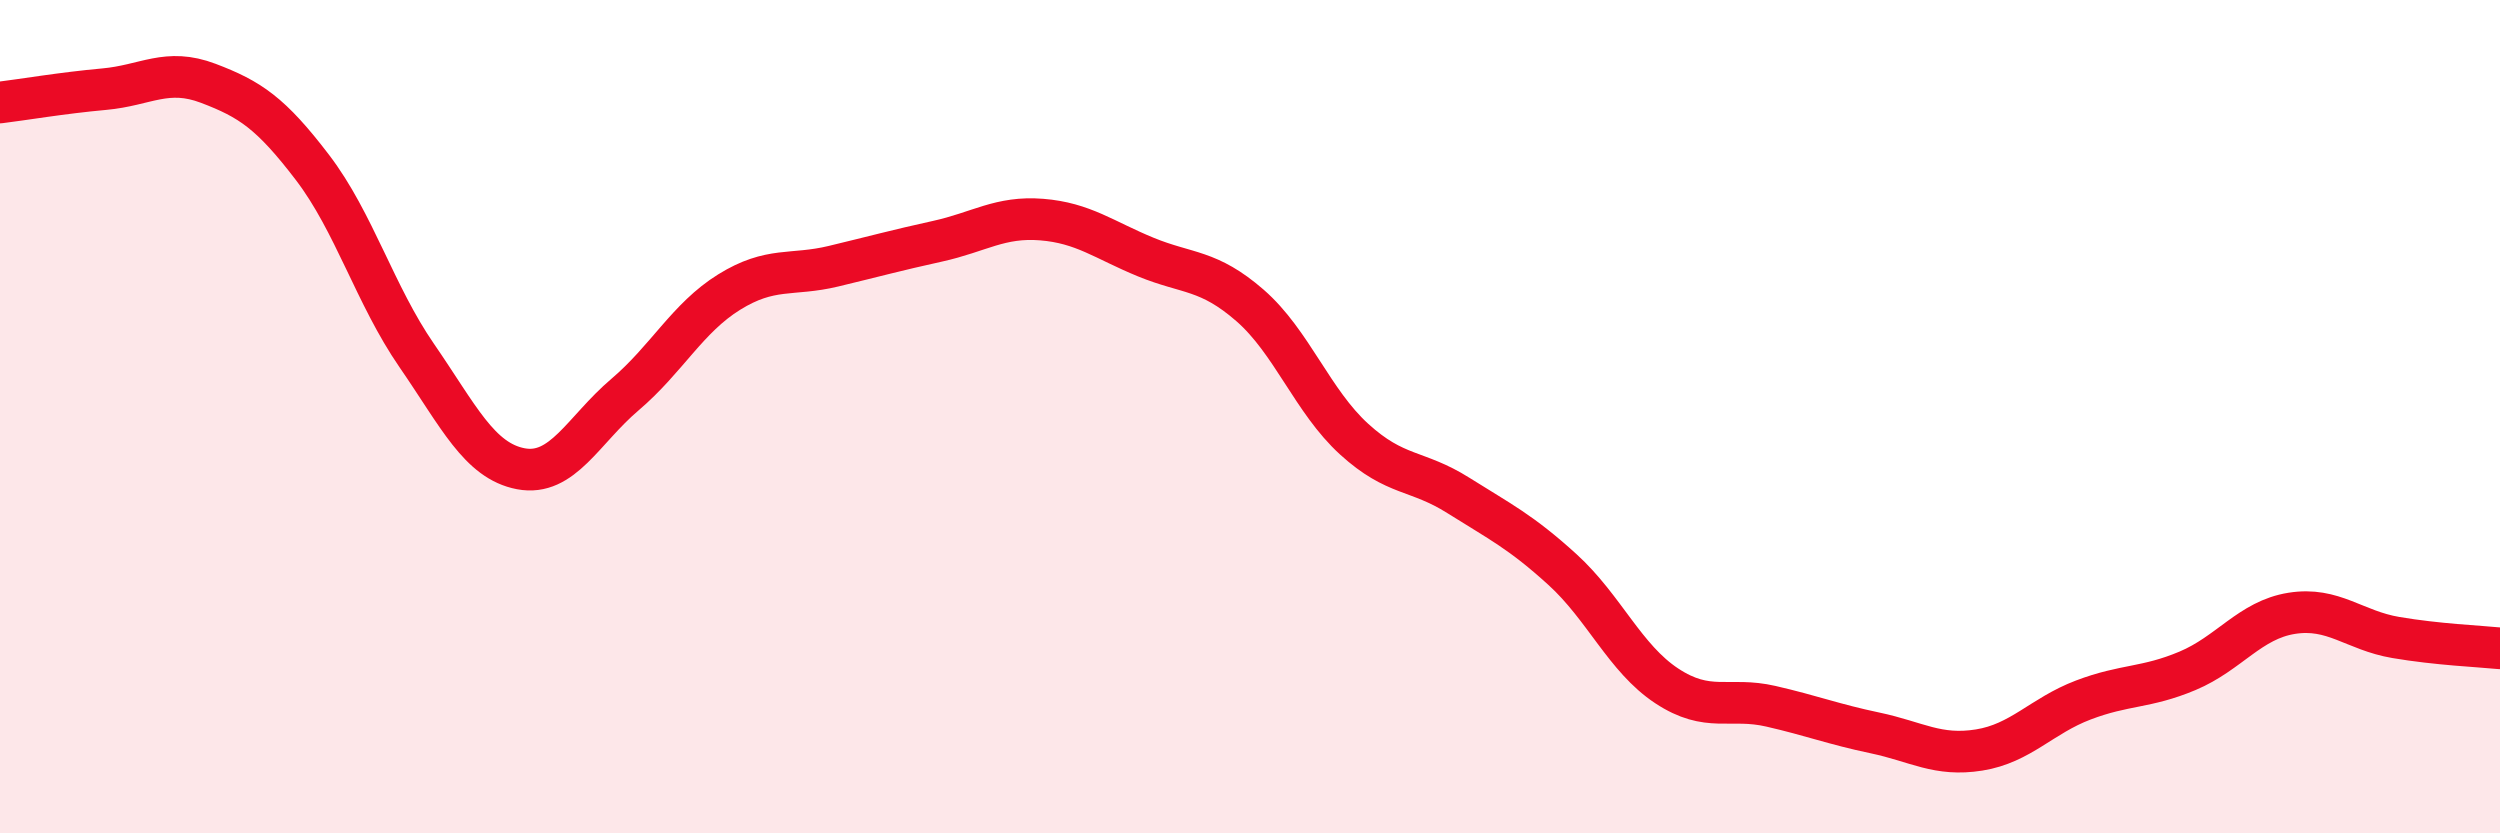 
    <svg width="60" height="20" viewBox="0 0 60 20" xmlns="http://www.w3.org/2000/svg">
      <path
        d="M 0,2.46 C 0.5,2.4 1.5,2.23 2.5,2.14 C 3.5,2.05 4,1.62 5,2 C 6,2.38 6.5,2.71 7.5,4.02 C 8.5,5.33 9,7.08 10,8.53 C 11,9.98 11.5,11.06 12.5,11.25 C 13.5,11.44 14,10.32 15,9.47 C 16,8.62 16.5,7.63 17.5,7.01 C 18.5,6.39 19,6.63 20,6.39 C 21,6.15 21.5,6.01 22.5,5.79 C 23.5,5.57 24,5.19 25,5.27 C 26,5.35 26.5,5.76 27.5,6.17 C 28.5,6.58 29,6.46 30,7.33 C 31,8.2 31.5,9.63 32.5,10.54 C 33.5,11.45 34,11.26 35,11.89 C 36,12.52 36.5,12.76 37.5,13.67 C 38.5,14.58 39,15.8 40,16.46 C 41,17.12 41.5,16.72 42.5,16.95 C 43.5,17.18 44,17.38 45,17.59 C 46,17.8 46.5,18.16 47.5,18 C 48.5,17.84 49,17.18 50,16.8 C 51,16.42 51.5,16.52 52.5,16.1 C 53.5,15.68 54,14.88 55,14.72 C 56,14.56 56.5,15.13 57.5,15.3 C 58.5,15.47 59.5,15.51 60,15.56L60 20L0 20Z"
        fill="#EB0A25"
        opacity="0.1"
        stroke-linecap="round"
        stroke-linejoin="round"
      />
      <path
        d="M 0,2.46 C 0.5,2.4 1.5,2.23 2.5,2.14 C 3.5,2.05 4,1.62 5,2 C 6,2.38 6.5,2.71 7.5,4.02 C 8.5,5.33 9,7.08 10,8.53 C 11,9.98 11.5,11.06 12.5,11.25 C 13.5,11.44 14,10.32 15,9.47 C 16,8.62 16.5,7.63 17.5,7.01 C 18.5,6.39 19,6.63 20,6.39 C 21,6.15 21.5,6.01 22.5,5.79 C 23.5,5.57 24,5.19 25,5.27 C 26,5.35 26.5,5.76 27.5,6.17 C 28.5,6.58 29,6.46 30,7.33 C 31,8.2 31.5,9.63 32.5,10.54 C 33.5,11.45 34,11.26 35,11.89 C 36,12.52 36.5,12.76 37.5,13.67 C 38.5,14.58 39,15.8 40,16.46 C 41,17.12 41.5,16.72 42.5,16.95 C 43.5,17.18 44,17.38 45,17.59 C 46,17.8 46.5,18.16 47.5,18 C 48.5,17.84 49,17.18 50,16.8 C 51,16.42 51.5,16.52 52.5,16.1 C 53.5,15.68 54,14.88 55,14.72 C 56,14.56 56.5,15.13 57.5,15.3 C 58.5,15.47 59.5,15.51 60,15.56"
        stroke="#EB0A25"
        stroke-width="1"
        fill="none"
        stroke-linecap="round"
        stroke-linejoin="round"
      />
    </svg>
  
